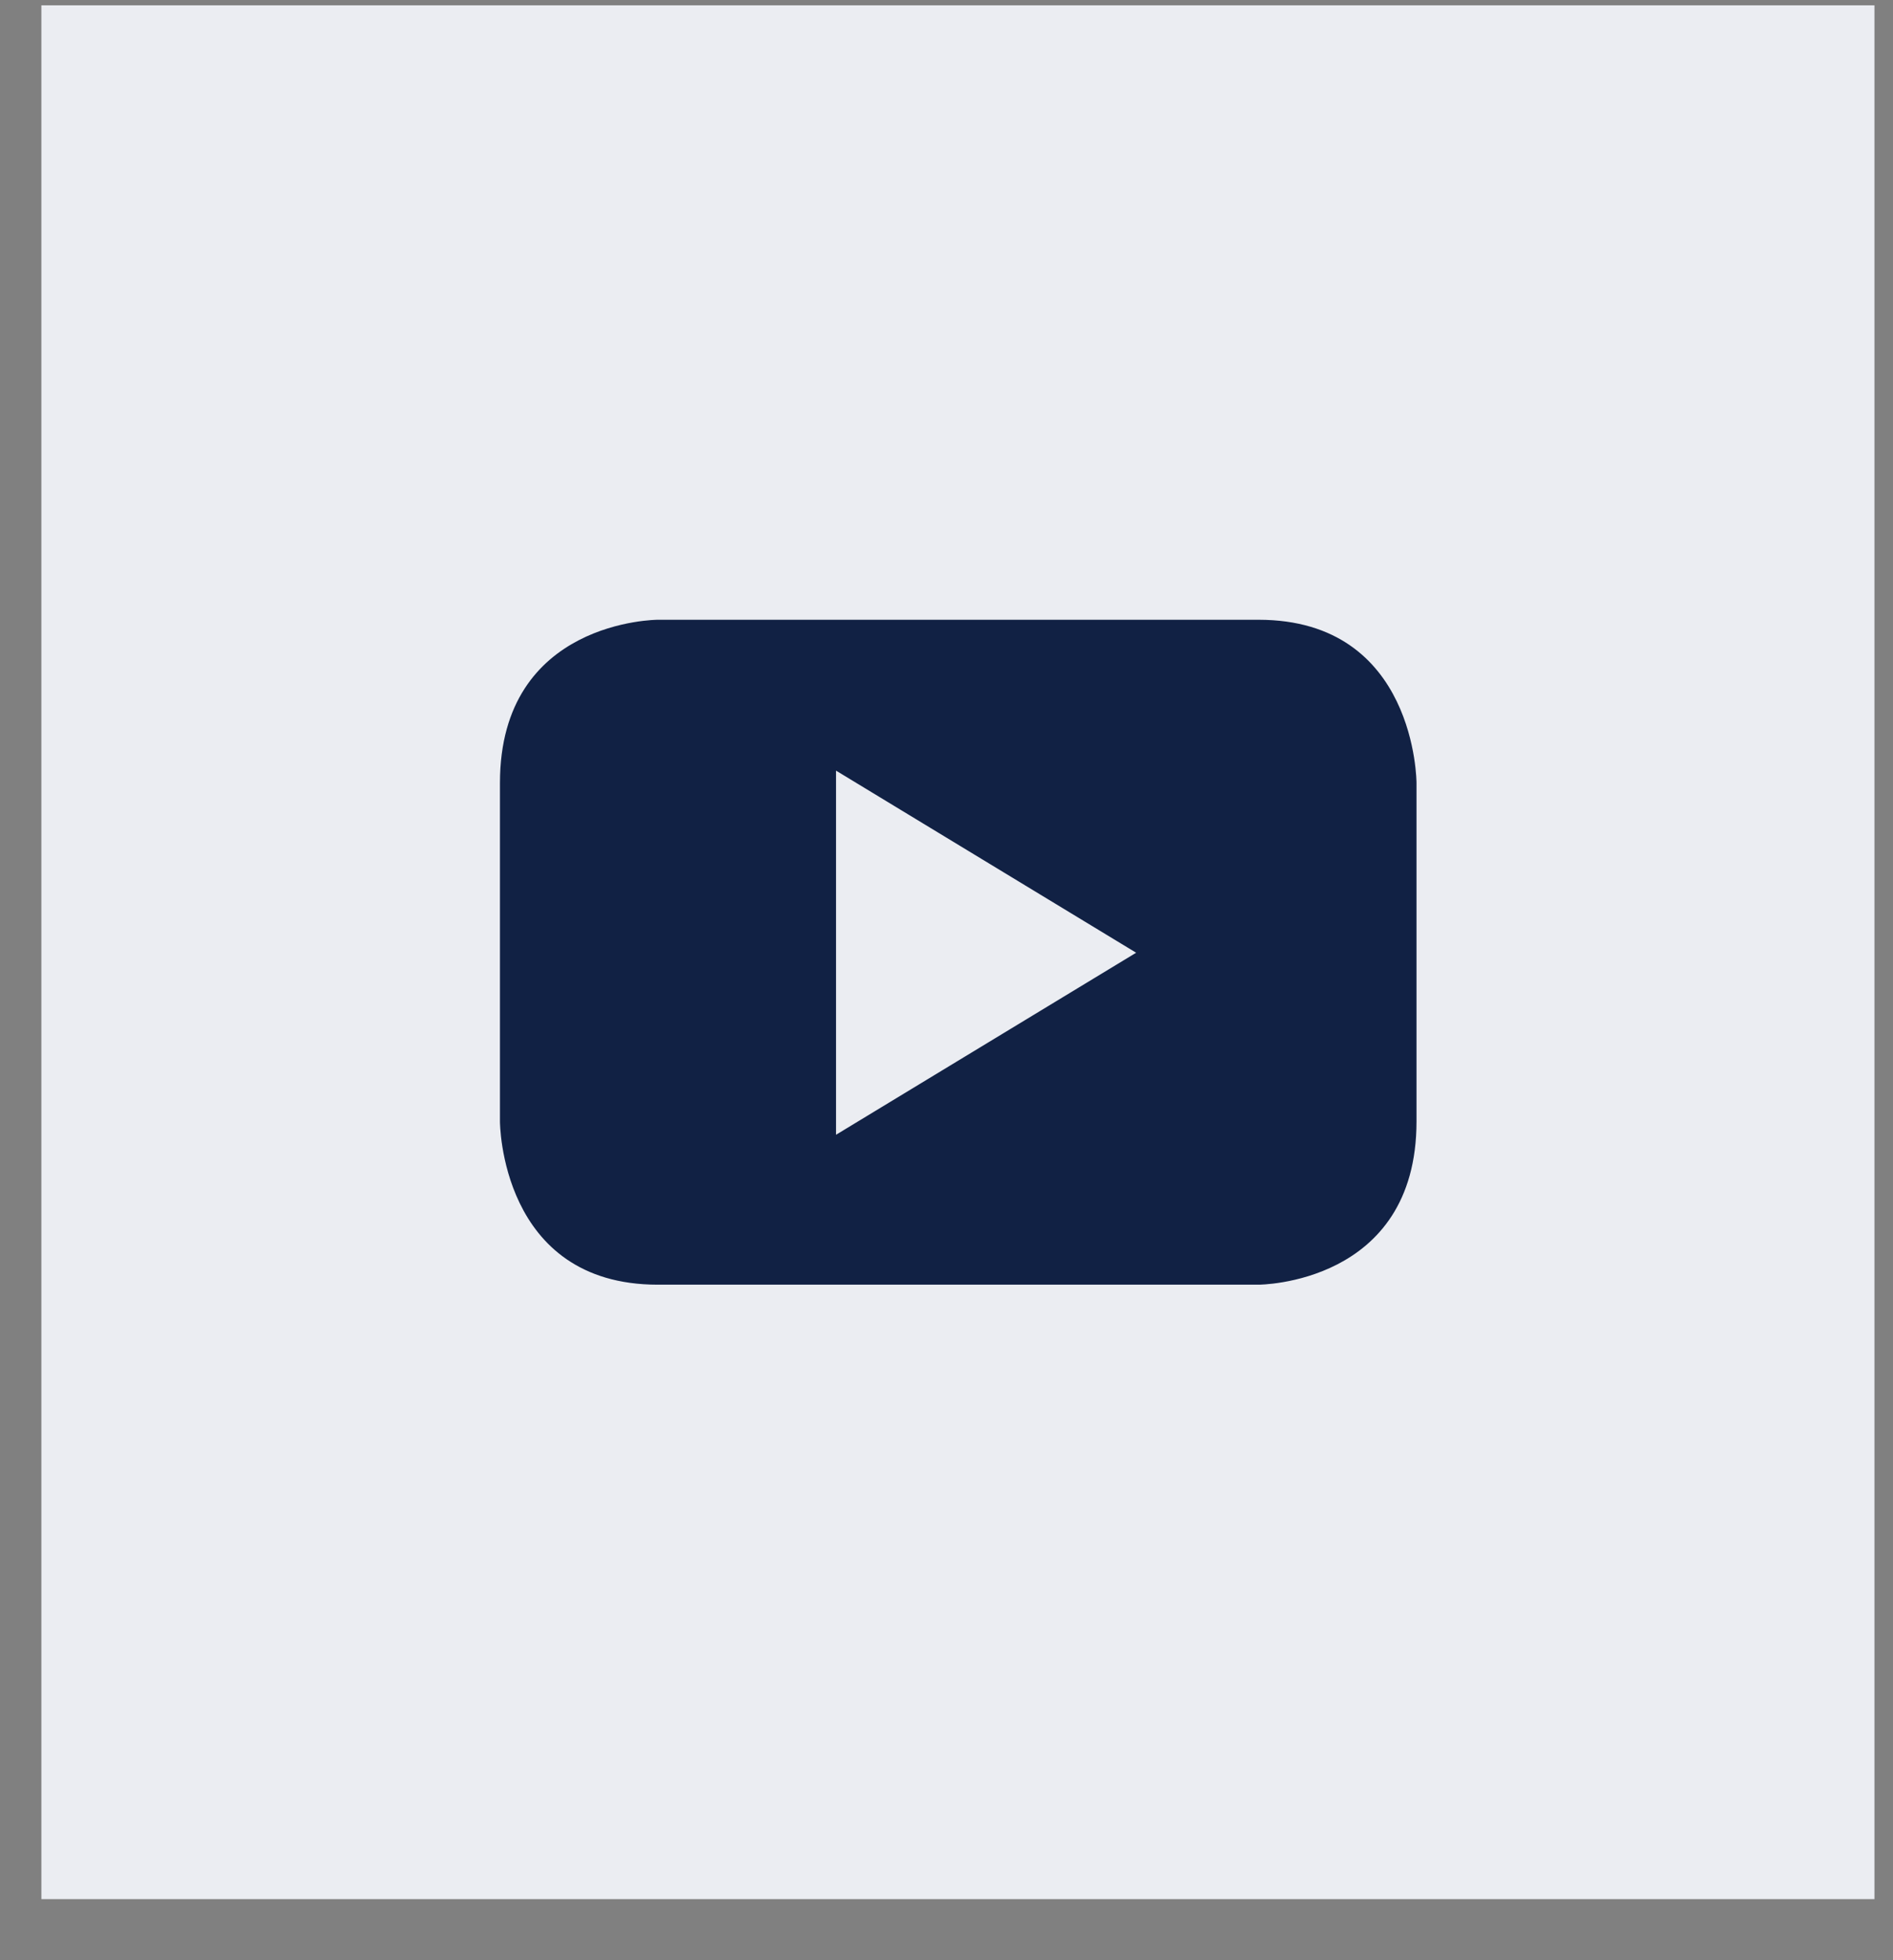 <?xml version="1.0" encoding="UTF-8" standalone="no"?>
<svg width="28px" height="29px" viewBox="0 0 28 29" version="1.1" xmlns="http://www.w3.org/2000/svg" xmlns:xlink="http://www.w3.org/1999/xlink" xmlns:sketch="http://www.bohemiancoding.com/sketch/ns">
    <rect x="0" y="0" width="28" height="29" fill="#808080" stroke="none"/>
    <!-- Generator: Sketch 3.1.1 (8761) - http://www.bohemiancoding.com/sketch -->
    <title>Youtube</title>
    <desc>Created with Sketch.</desc>
    <defs></defs>
    <g id="Home" stroke="none" stroke-width="1" fill="none" fill-rule="evenodd" sketch:type="MSPage">
        <g id="Desktop-HD" sketch:type="MSArtboardGroup" transform="translate(-1461, -25)">
            <g id="Home-Page" sketch:type="MSLayerGroup" transform="translate(-421, 0)">
                <g id="Nav" transform="translate(143, 0)" sketch:type="MSShapeGroup">
                    <g id="Social-Icons-2" transform="translate(1602, 25)">
                        <g id="Youtube" transform="translate(137.899, 0)">
                            <path d="M-0.287,0.079 L26.827,0.079 L26.827,28.096 L-0.287,28.096 L-0.287,0.079 Z" id="Fill-1" fill="#EBEDF2"></path>
                            <path d="M15.906,14.095 L11.467,16.788 L11.467,11.401 L15.906,14.095 L15.906,14.095 Z M20.053,16.592 L20.053,11.583 C20.053,11.583 20.053,9.169 17.716,9.169 L8.831,9.169 C8.831,9.169 6.496,9.169 6.496,11.583 L6.496,16.592 C6.496,16.592 6.496,19.006 8.831,19.006 L17.716,19.006 C17.716,19.006 20.053,19.006 20.053,16.592 L20.053,16.592 Z" id="Fill-2" fill="#112144"></path>
                        </g>
                    </g>
                </g>
            </g>
        </g>
    </g>
</svg>